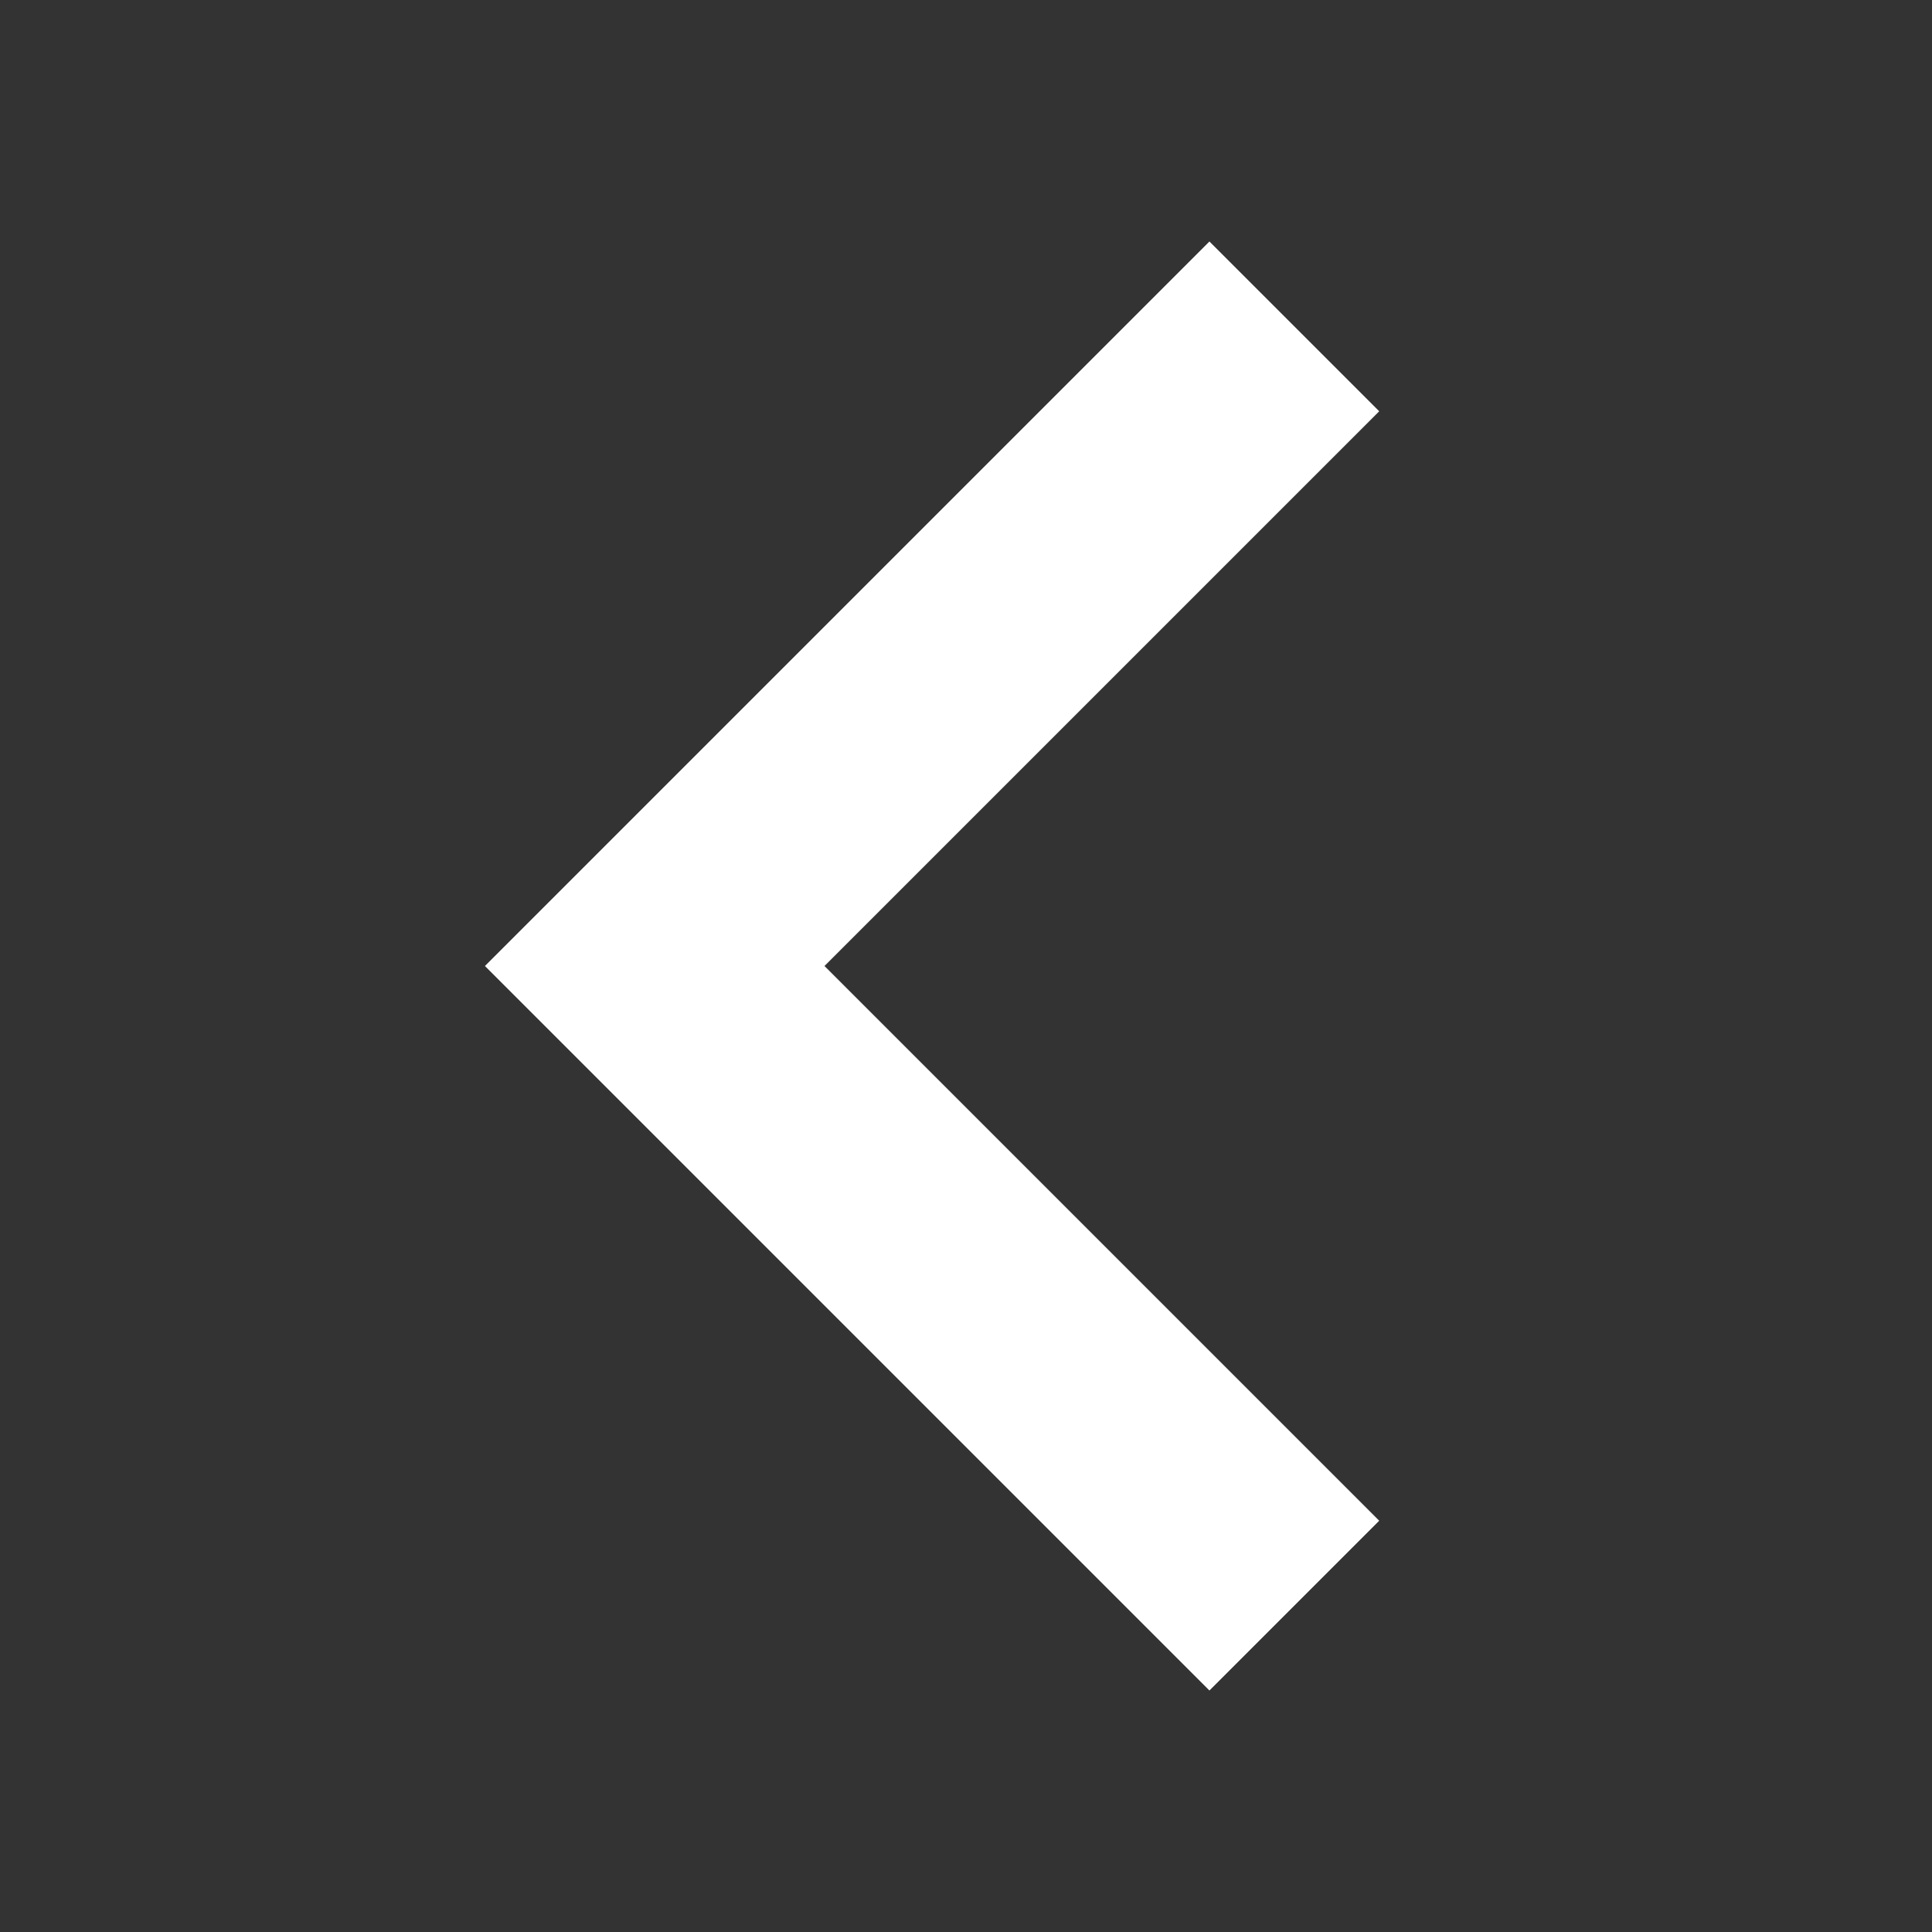 <svg width="16" height="16" viewBox="0 0 16 16" fill="none" xmlns="http://www.w3.org/2000/svg">
<rect x="0" y="0" width="16" height="16" fill="#333333" stroke="none"/>
<g clip-path="url(#clip0_9480_12288)">
<path d="M10.016 14L4.016 8L10.016 2L11.422 3.406L6.828 8L11.422 12.594L10.016 14Z" fill="white"/>
</g>
<defs>
<clipPath id="clip0_9480_12288">
<rect width="16" height="16" fill="white" transform="matrix(-1 0 0 -1 16 16)"/>
</clipPath>
</defs>
</svg>
